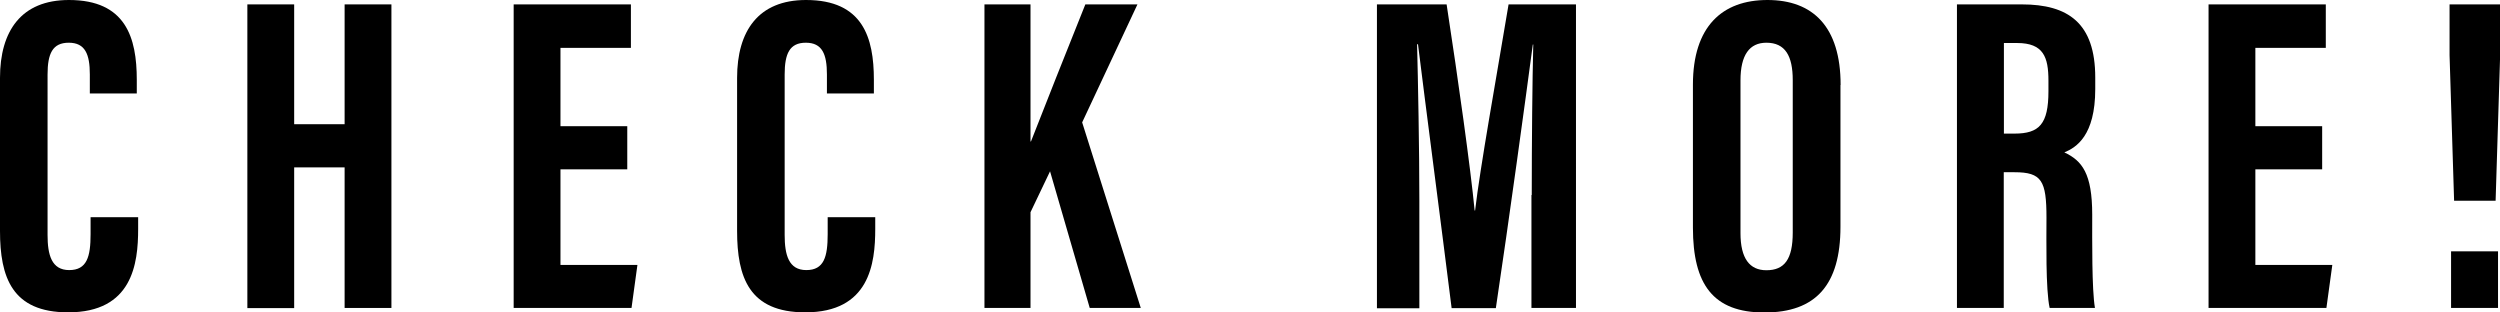 <?xml version="1.0" encoding="UTF-8"?><svg id="_イヤー_2" xmlns="http://www.w3.org/2000/svg" viewBox="0 0 165.04 20.62"><g id="_ザイン"><g><path d="M9.12,14.34v.78c0,2.29-.38,5.5-4.62,5.5-3.71,0-4.5-2.32-4.5-5.38V5.14C0,2.05,1.4,0,4.55,0c3.76,0,4.48,2.49,4.48,5.27v.9h-3.1v-1.26c0-1.33-.31-2.09-1.39-2.09s-1.4,.73-1.4,2.1V15.51c0,1.31,.26,2.32,1.43,2.32s1.41-.88,1.41-2.37v-1.12h3.12Z"/><path d="M16.33,.29h3.09v7.91h3.33V.29h3.09V20.33h-3.09V11.05h-3.33v9.29h-3.09V.29Z"/><path d="M41.41,11.18h-4.41v6.31h5.08l-.39,2.84h-7.78V.29h7.74V3.16h-4.65v5.17h4.41v2.84Z"/><path d="M57.78,14.34v.78c0,2.29-.38,5.5-4.62,5.5-3.71,0-4.5-2.32-4.5-5.38V5.14c0-3.09,1.4-5.14,4.55-5.14,3.76,0,4.48,2.49,4.48,5.27v.9h-3.1v-1.26c0-1.33-.31-2.09-1.39-2.09s-1.4,.73-1.4,2.1V15.51c0,1.31,.26,2.32,1.43,2.32s1.41-.88,1.41-2.37v-1.12h3.12Z"/><path d="M64.99,.29h3.04V9.34h.03c.77-1.98,2.48-6.29,3.59-9.05h3.44l-3.65,7.79,3.87,12.25h-3.37l-2.62-9.02-1.29,2.7v6.32h-3.04V.29Z"/><path d="M101.12,12.88c0-3.41,.04-7.65,.1-9.94h-.03c-.46,3.48-1.57,11.59-2.44,17.4h-2.92c-.65-5.21-1.77-13.76-2.22-17.42h-.06c.06,2.34,.15,6.87,.15,10.32v7.11h-2.8V.29h4.6c.78,5.09,1.58,10.8,1.85,13.61h.03c.33-2.84,1.41-8.81,2.21-13.61h4.45V20.33h-2.94v-7.46Z"/><path d="M121.5,5.61V14.97c0,3.84-1.63,5.66-5.02,5.66s-4.72-1.86-4.72-5.6V5.59c0-3.84,1.93-5.59,4.92-5.59s4.83,1.75,4.83,5.61Zm-6.6-.3V15.39c0,1.67,.6,2.45,1.71,2.45,1.2,0,1.74-.73,1.74-2.49V5.29c0-1.59-.49-2.47-1.74-2.47-1.11,0-1.71,.8-1.71,2.49Z"/><path d="M132.28,11.37v8.96h-3.09V.29h4.28c3.05,0,4.85,1.22,4.85,4.83v.76c0,3.08-1.26,3.86-2.04,4.18,1.17,.55,1.84,1.39,1.84,4.11,0,1.69-.03,4.94,.18,6.16h-2.99c-.27-1.21-.21-4.5-.21-5.96,0-2.44-.31-3-2.11-3h-.72Zm0-2.55h.71c1.63,0,2.24-.62,2.24-2.8v-.69c0-1.55-.32-2.49-2.07-2.49h-.87v5.97Z"/><path d="M153.3,11.18h-4.41v6.31h5.08l-.39,2.84h-7.78V.29h7.74V3.16h-4.65v5.17h4.41v2.84Z"/><path d="M162.01,13.25l-.3-9.61V.29h3.34V3.62l-.3,9.63h-2.73Zm-.2,7.08v-3.74h3.1v3.74h-3.1Z"/></g></g></svg>